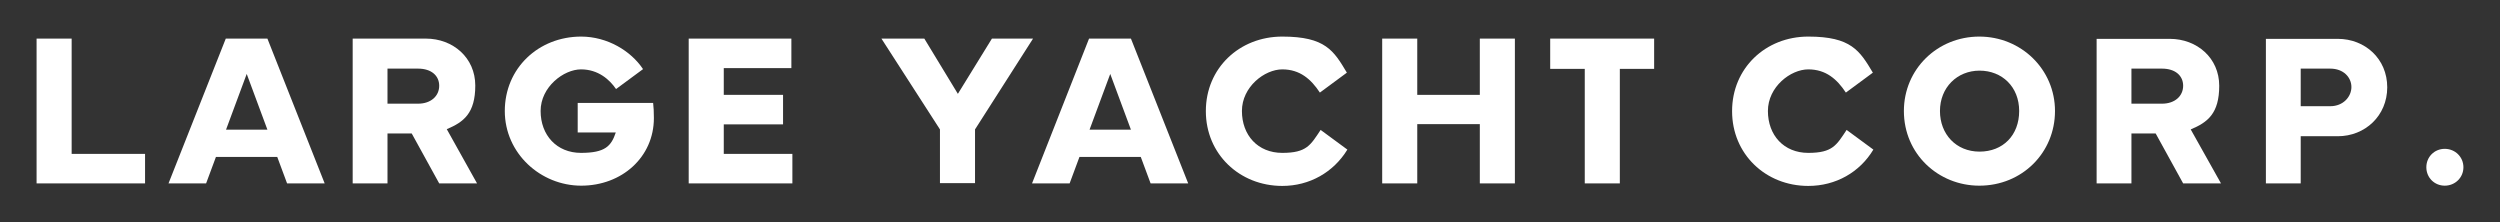 <svg xmlns="http://www.w3.org/2000/svg" id="Layer_1" viewBox="0 0 991 88"><rect x="0" y="0" width="991" height="88" fill="#333333" stroke="none"/><defs><style>      .st0 {        fill: #fff;      }    </style></defs><g><path class="st0" d="M57.6,72.7H14.5V15.3h13.9v45.7h29.1v11.7Z"></path><path class="st0" d="M89.5,15.3h16.5l22.7,57.4h-14.9l-3.9-10.5h-24.3l-3.9,10.5h-14.9l22.7-57.4ZM89.6,51.4h16.4l-8.2-22.1-8.2,22.1Z"></path><path class="st0" d="M139.8,72.7V15.3h29c10.8,0,19.6,7.6,19.6,18.6s-4.6,14.5-11.3,17.3l12,21.5h-15l-10.9-19.8h-9.6v19.8h-13.9ZM153.6,41.1h12.1c5.2,0,8.4-3.1,8.4-7.1s-3.1-6.8-8.4-6.8h-12.1v13.9h0Z"></path><path class="st0" d="M230.3,14.5c10.5,0,19.8,5.7,24.6,12.9l-10.7,7.9c-2.6-3.8-7.1-7.8-13.9-7.8s-16,6.9-16,16.5,6.4,16.6,16,16.6,12-2.7,13.8-8.1h-15.1v-11.7h29.9c.2,1.6.3,3.6.3,6,0,15.5-12.7,26.8-28.8,26.8s-30.3-12.8-30.3-29.6c0-16.9,13.3-29.5,30.3-29.5Z"></path><path class="st0" d="M273,15.3h40.7v11.7h-26.8v10.6h23.5v11.7h-23.5v11.7h27.2v11.7h-41.1V15.3h0Z"></path></g><g><path class="st0" d="M366.4,15.3l13.3,21.9,13.5-21.9h16.3l-23,36v21.3h-13.9v-21.3l-23.2-36s17,0,17,0Z"></path><path class="st0" d="M431.8,15.3h16.5l22.7,57.4h-14.9l-3.9-10.5h-24.3l-3.9,10.5h-14.9l22.6-57.4ZM431.9,51.4h16.4l-8.2-22.1-8.2,22.1Z"></path><path class="st0" d="M478,44c0-16.9,13.2-29.5,30.3-29.5s20.4,5.6,25.6,14.3l-10.7,7.9c-3.5-5.3-7.9-9.2-14.9-9.2s-16,6.9-16,16.5,6.3,16.6,16,16.6,11.2-3.1,15.2-9.1l10.6,7.8c-5.5,9-15,14.4-25.8,14.4-17,0-30.3-12.7-30.3-29.6Z"></path><path class="st0" d="M561.8,15.3v22.3h24.8V15.3h13.9v57.4h-13.9v-23.5h-24.8v23.5h-13.9V15.3h13.9Z"></path><path class="st0" d="M614.5,15.3h41.2v12h-13.6v45.4h-13.9V27.3h-13.7v-12Z"></path></g><g><path class="st0" d="M686.6,44c0-16.9,13.2-29.5,30.2-29.5s20.4,5.6,25.6,14.3l-10.7,7.9c-3.5-5.3-7.9-9.2-14.9-9.2s-16,6.9-16,16.5,6.3,16.6,16,16.6,11.2-3.1,15.2-9.1l10.6,7.8c-5.4,9-14.9,14.4-25.8,14.4-17,0-30.2-12.7-30.2-29.6Z"></path><path class="st0" d="M754.7,44c0-16.6,13.3-29.5,29.9-29.5s30,13,30,29.5-13,29.6-30,29.6c-16.2,0-29.9-12.5-29.9-29.6ZM769,44c0,9.2,6.4,16.1,15.7,16.1s15.7-6.5,15.7-16.1-6.8-16-15.7-16-15.7,6.7-15.7,16Z"></path><path class="st0" d="M831.1,72.7V15.4h29c10.8,0,19.6,7.6,19.6,18.6s-4.6,14.5-11.3,17.3l12,21.4h-15l-10.9-19.8h-9.6v19.8h-13.8ZM844.9,41.1h12.1c5.2,0,8.4-3.1,8.4-7.1s-3.1-6.8-8.4-6.8h-12.1v13.9Z"></path><path class="st0" d="M898.2,72.7V15.4h28.5c10.8,0,19.6,7.9,19.6,19.2s-8.8,19.4-19.6,19.4h-14.7v18.7h-13.8ZM912,42.1h11.7c5.2,0,8.4-3.8,8.4-7.6s-3.1-7.3-8.4-7.3h-11.7v14.9Z"></path><path class="st0" d="M969.1,59c4.1,0,7.4,3.2,7.4,7.3s-3.3,7.3-7.4,7.3-7.3-3.2-7.3-7.3,3.2-7.3,7.3-7.3Z"></path></g></svg>